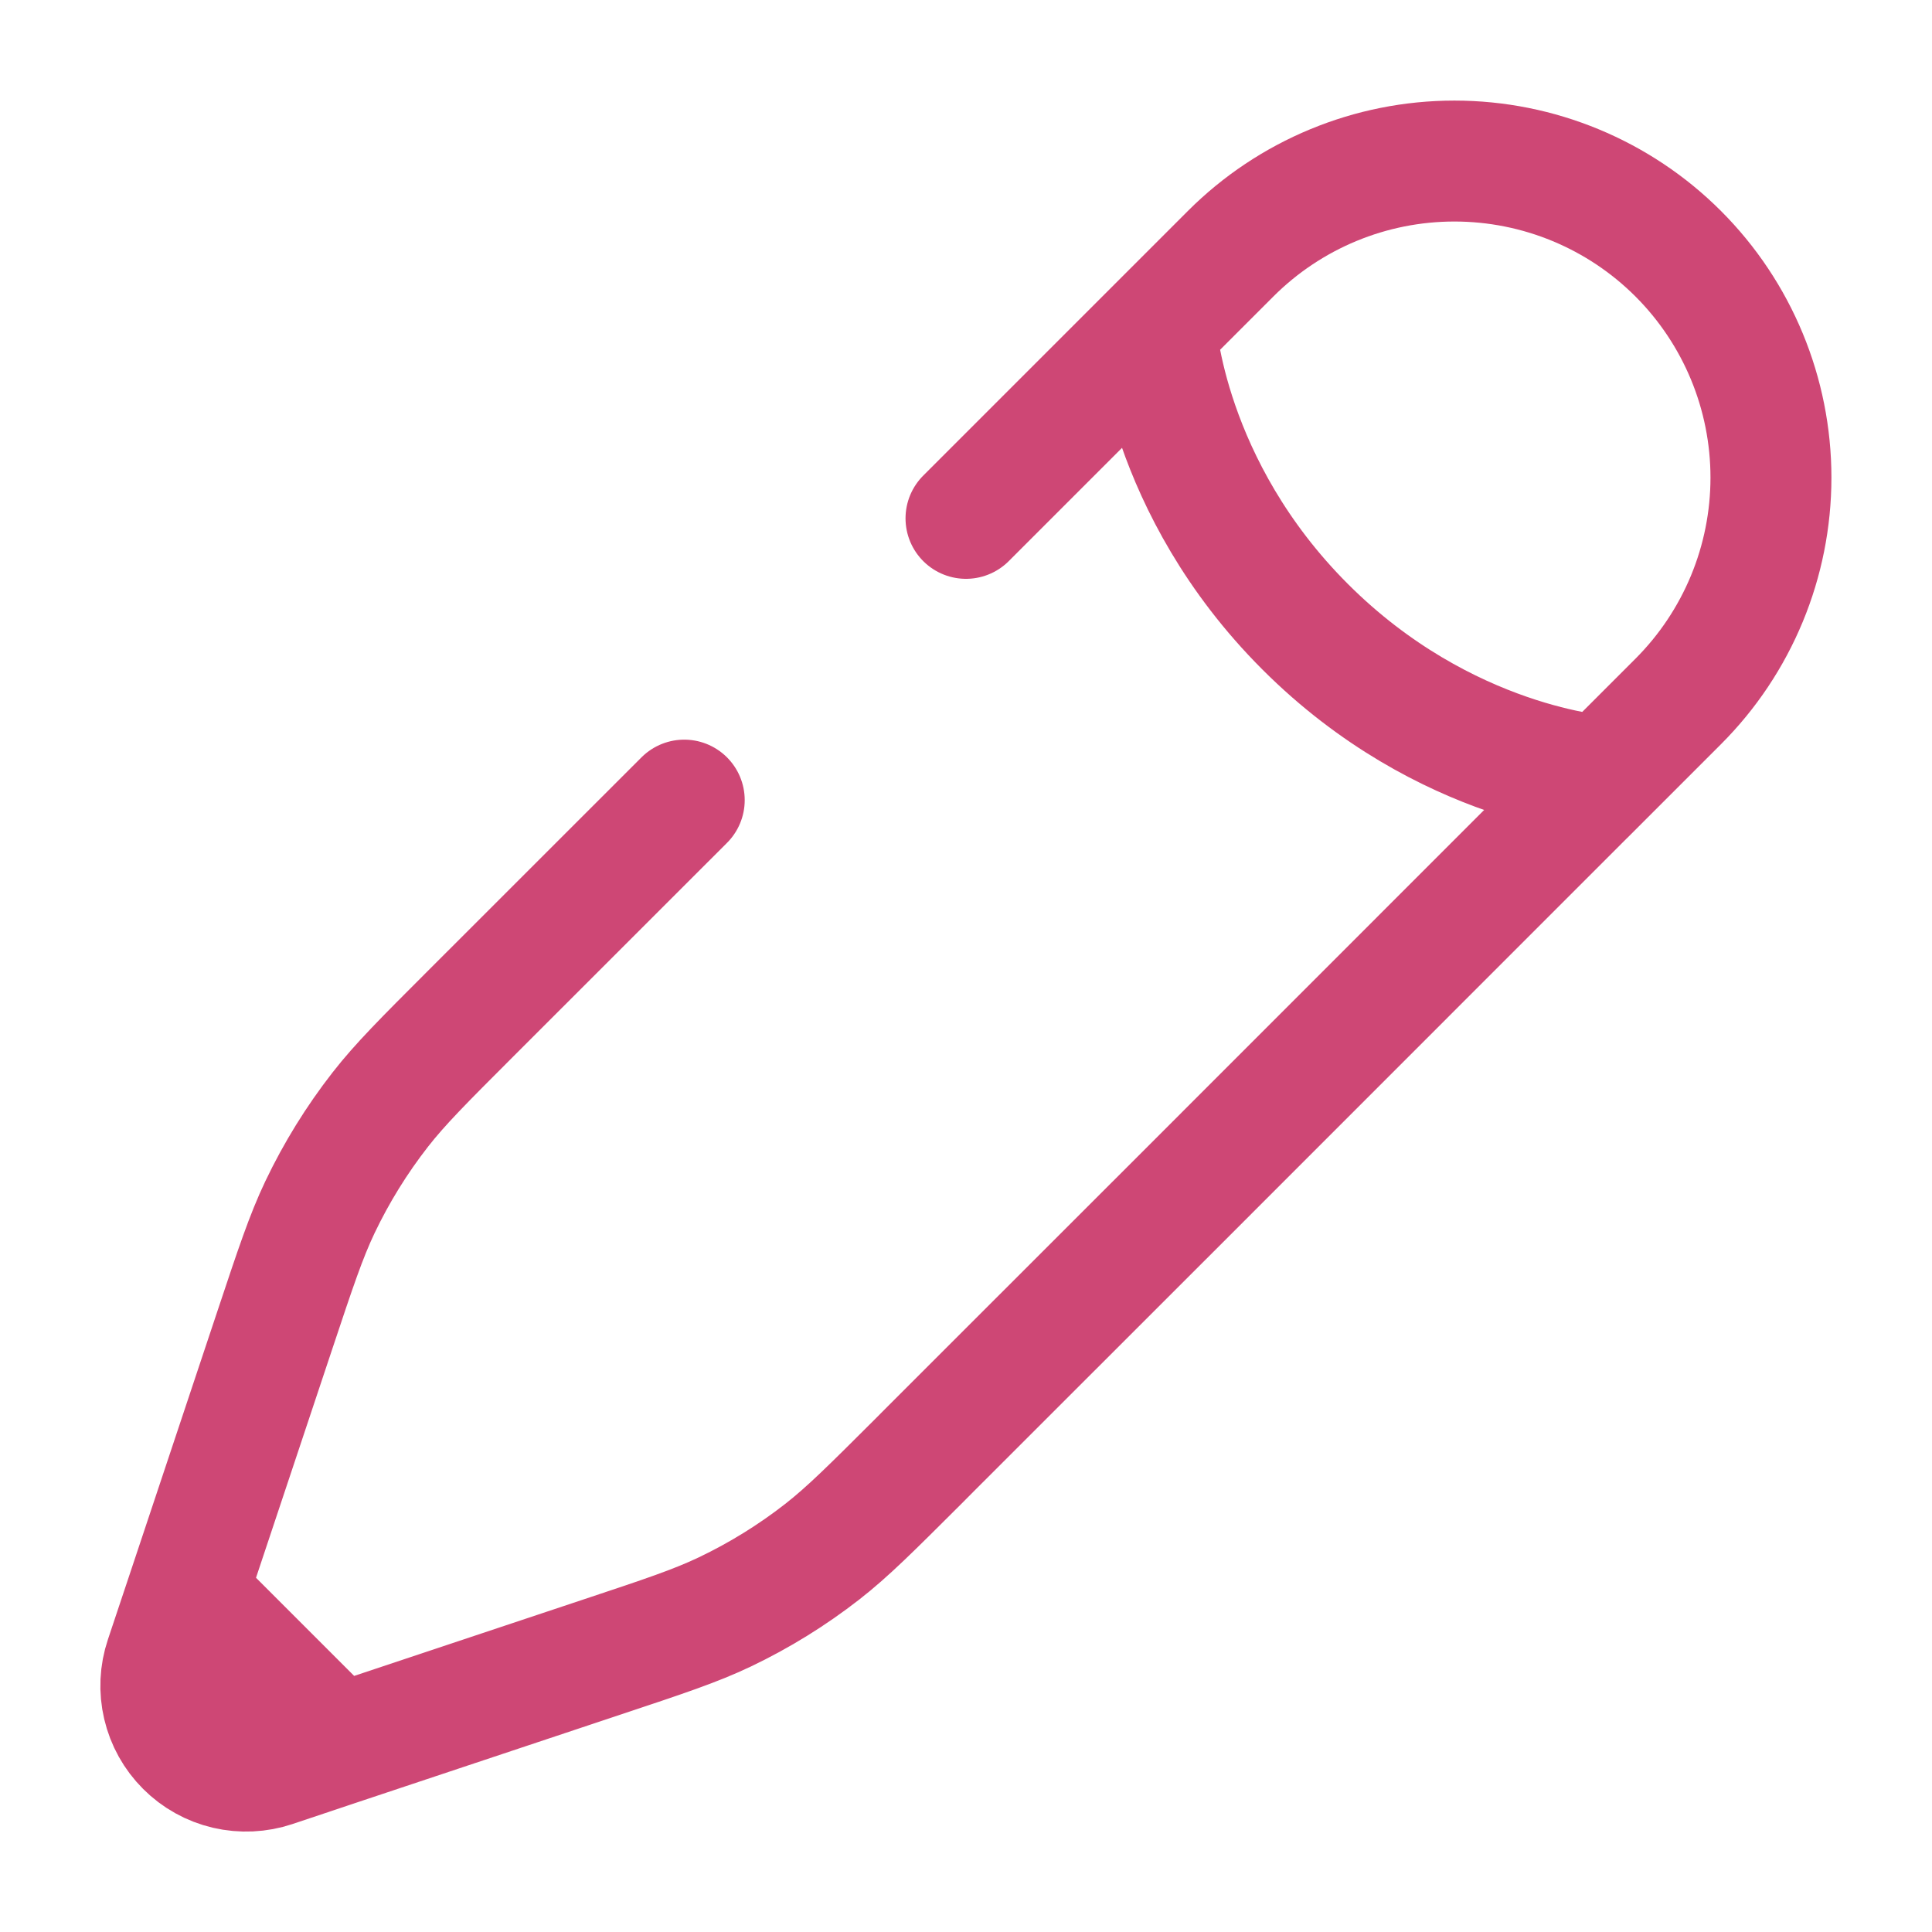 <?xml version="1.0" encoding="UTF-8"?> <svg xmlns="http://www.w3.org/2000/svg" width="50" height="50" viewBox="0 0 50 50" fill="none"><path d="M29.918 8.499C29.918 8.499 30.158 12.603 33.779 16.222C37.4 19.842 41.502 20.084 41.502 20.084L43.433 18.153C44.969 16.616 45.832 14.533 45.832 12.36C45.832 10.187 44.969 8.104 43.433 6.567C41.897 5.031 39.813 4.168 37.64 4.168C35.468 4.168 33.384 5.031 31.848 6.567L29.916 8.499L25 13.415M41.502 20.082L30.543 31.044L24.083 37.501L23.75 37.836C22.545 39.038 21.943 39.64 21.281 40.157C20.499 40.767 19.653 41.29 18.758 41.717C18 42.078 17.193 42.347 15.579 42.884L8.743 45.163M8.743 45.163L7.073 45.722C6.683 45.852 6.265 45.871 5.865 45.778C5.465 45.684 5.099 45.48 4.809 45.189C4.518 44.899 4.315 44.533 4.221 44.133C4.127 43.733 4.146 43.315 4.277 42.926L4.835 41.255M8.743 45.163L4.835 41.255M4.835 41.255L7.114 34.419C7.652 32.805 7.92 31.999 8.281 31.24C8.71 30.342 9.23 29.501 9.841 28.717C10.358 28.055 10.96 27.453 12.162 26.251L17.708 20.707" stroke="#CE4775" stroke-width="3.13" stroke-linecap="round"></path></svg> 